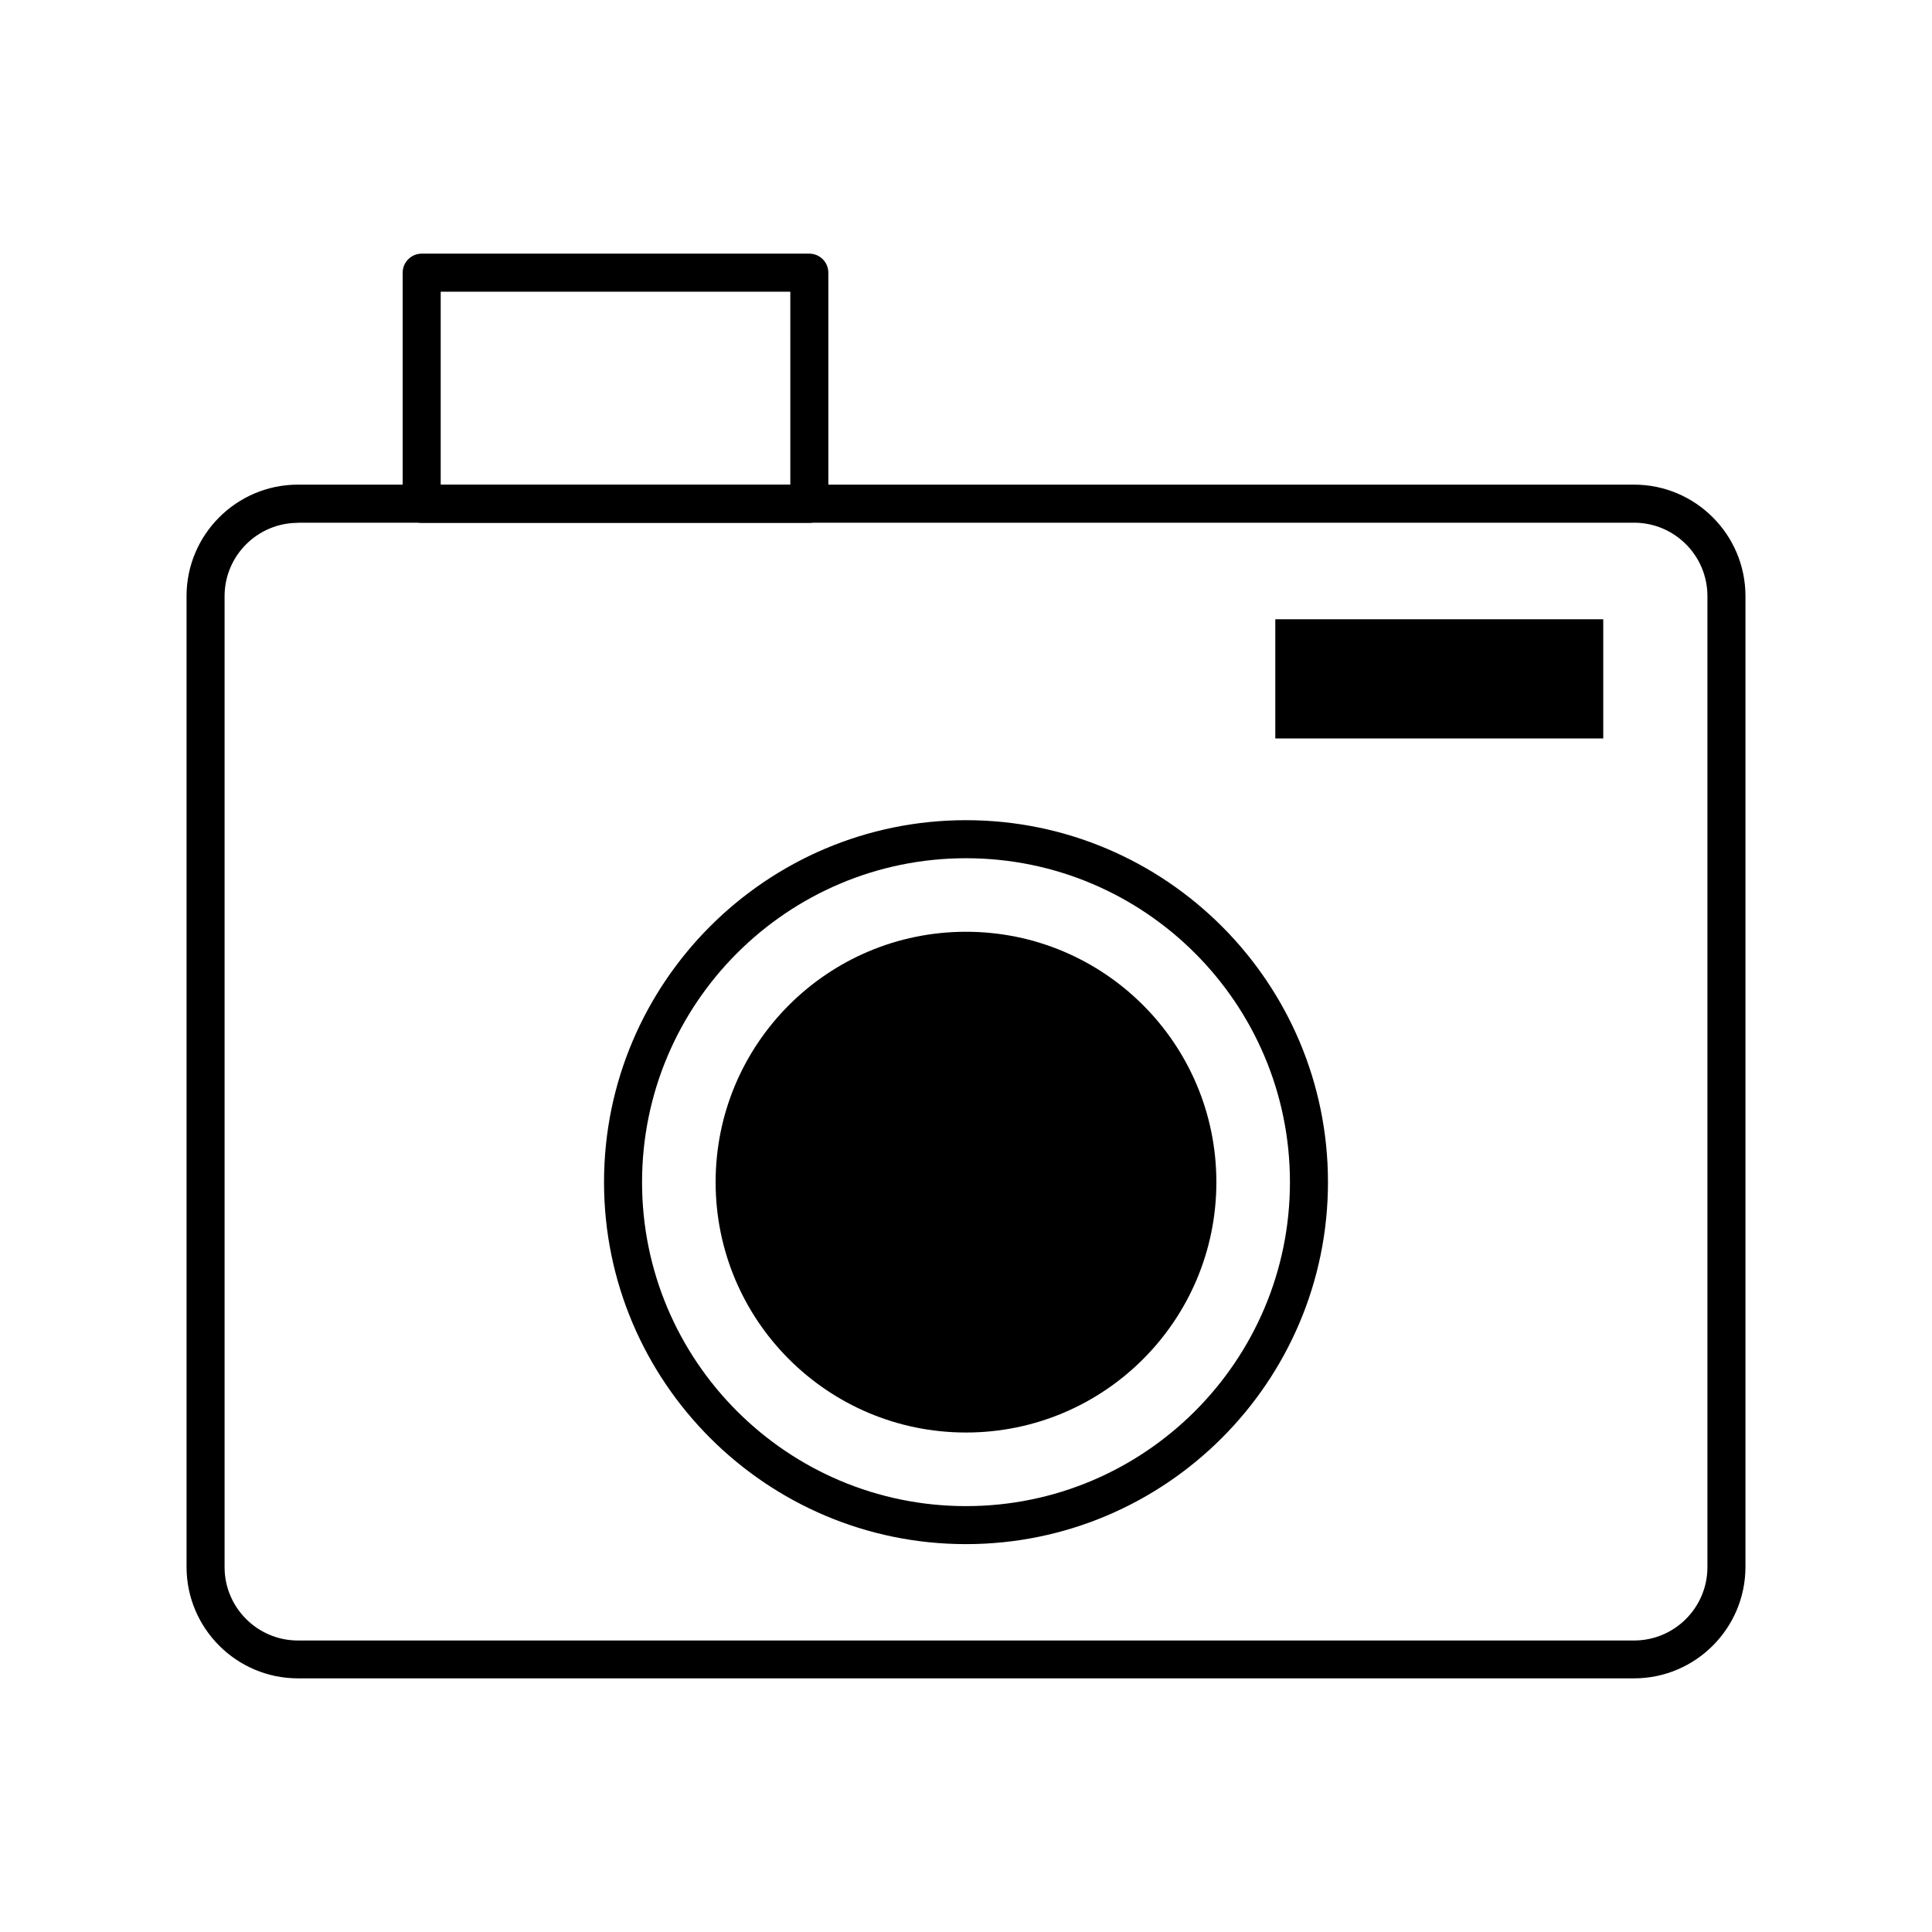 <?xml version="1.0" encoding="UTF-8"?>
<!-- The Best Svg Icon site in the world: iconSvg.co, Visit us! https://iconsvg.co -->
<svg fill="#000000" width="800px" height="800px" version="1.1" viewBox="144 144 512 512" xmlns="http://www.w3.org/2000/svg">
 <g>
  <path d="m577.04 588.78h-354.08c-16.273 0-29.523-13.25-29.523-29.523v-257.3c0-16.273 13.25-29.523 29.523-29.523h354.08c16.273 0 29.523 13.25 29.523 29.523v257.3c-0.004 16.273-13.254 29.523-29.523 29.523zm-354.08-306.22c-10.73 0-19.445 8.715-19.445 19.445v257.3c0 10.73 8.715 19.445 19.445 19.445h354.08c10.73 0 19.445-8.715 19.445-19.445v-257.34c0-10.73-8.715-19.445-19.445-19.445h-354.08z"/>
  <path d="m400 553.21c-52.898 0-95.926-43.023-95.926-95.926 0-52.898 43.023-95.926 95.926-95.926 52.898 0 95.926 43.023 95.926 95.926s-43.027 95.926-95.926 95.926zm0-181.77c-47.359 0-85.848 38.492-85.848 85.848-0.004 47.359 38.488 85.848 85.848 85.848s85.848-38.492 85.848-85.848c0-47.359-38.492-85.848-85.848-85.848z"/>
  <path d="m466.35 457.28c0 36.645-29.707 66.352-66.352 66.352-36.648 0-66.352-29.707-66.352-66.352s29.703-66.352 66.352-66.352c36.645 0 66.352 29.707 66.352 66.352"/>
  <path d="m481.97 308.11h86.906v31.59h-86.906z"/>
  <path d="m358.48 282.56h-102.73c-2.769 0-5.039-2.266-5.039-5.039v-61.262c0-2.769 2.266-5.039 5.039-5.039h102.73c2.769 0 5.039 2.266 5.039 5.039v61.262c0 2.773-2.219 5.039-5.039 5.039zm-97.688-10.074h92.652l-0.004-51.188h-92.648z"/>
 </g>
</svg>